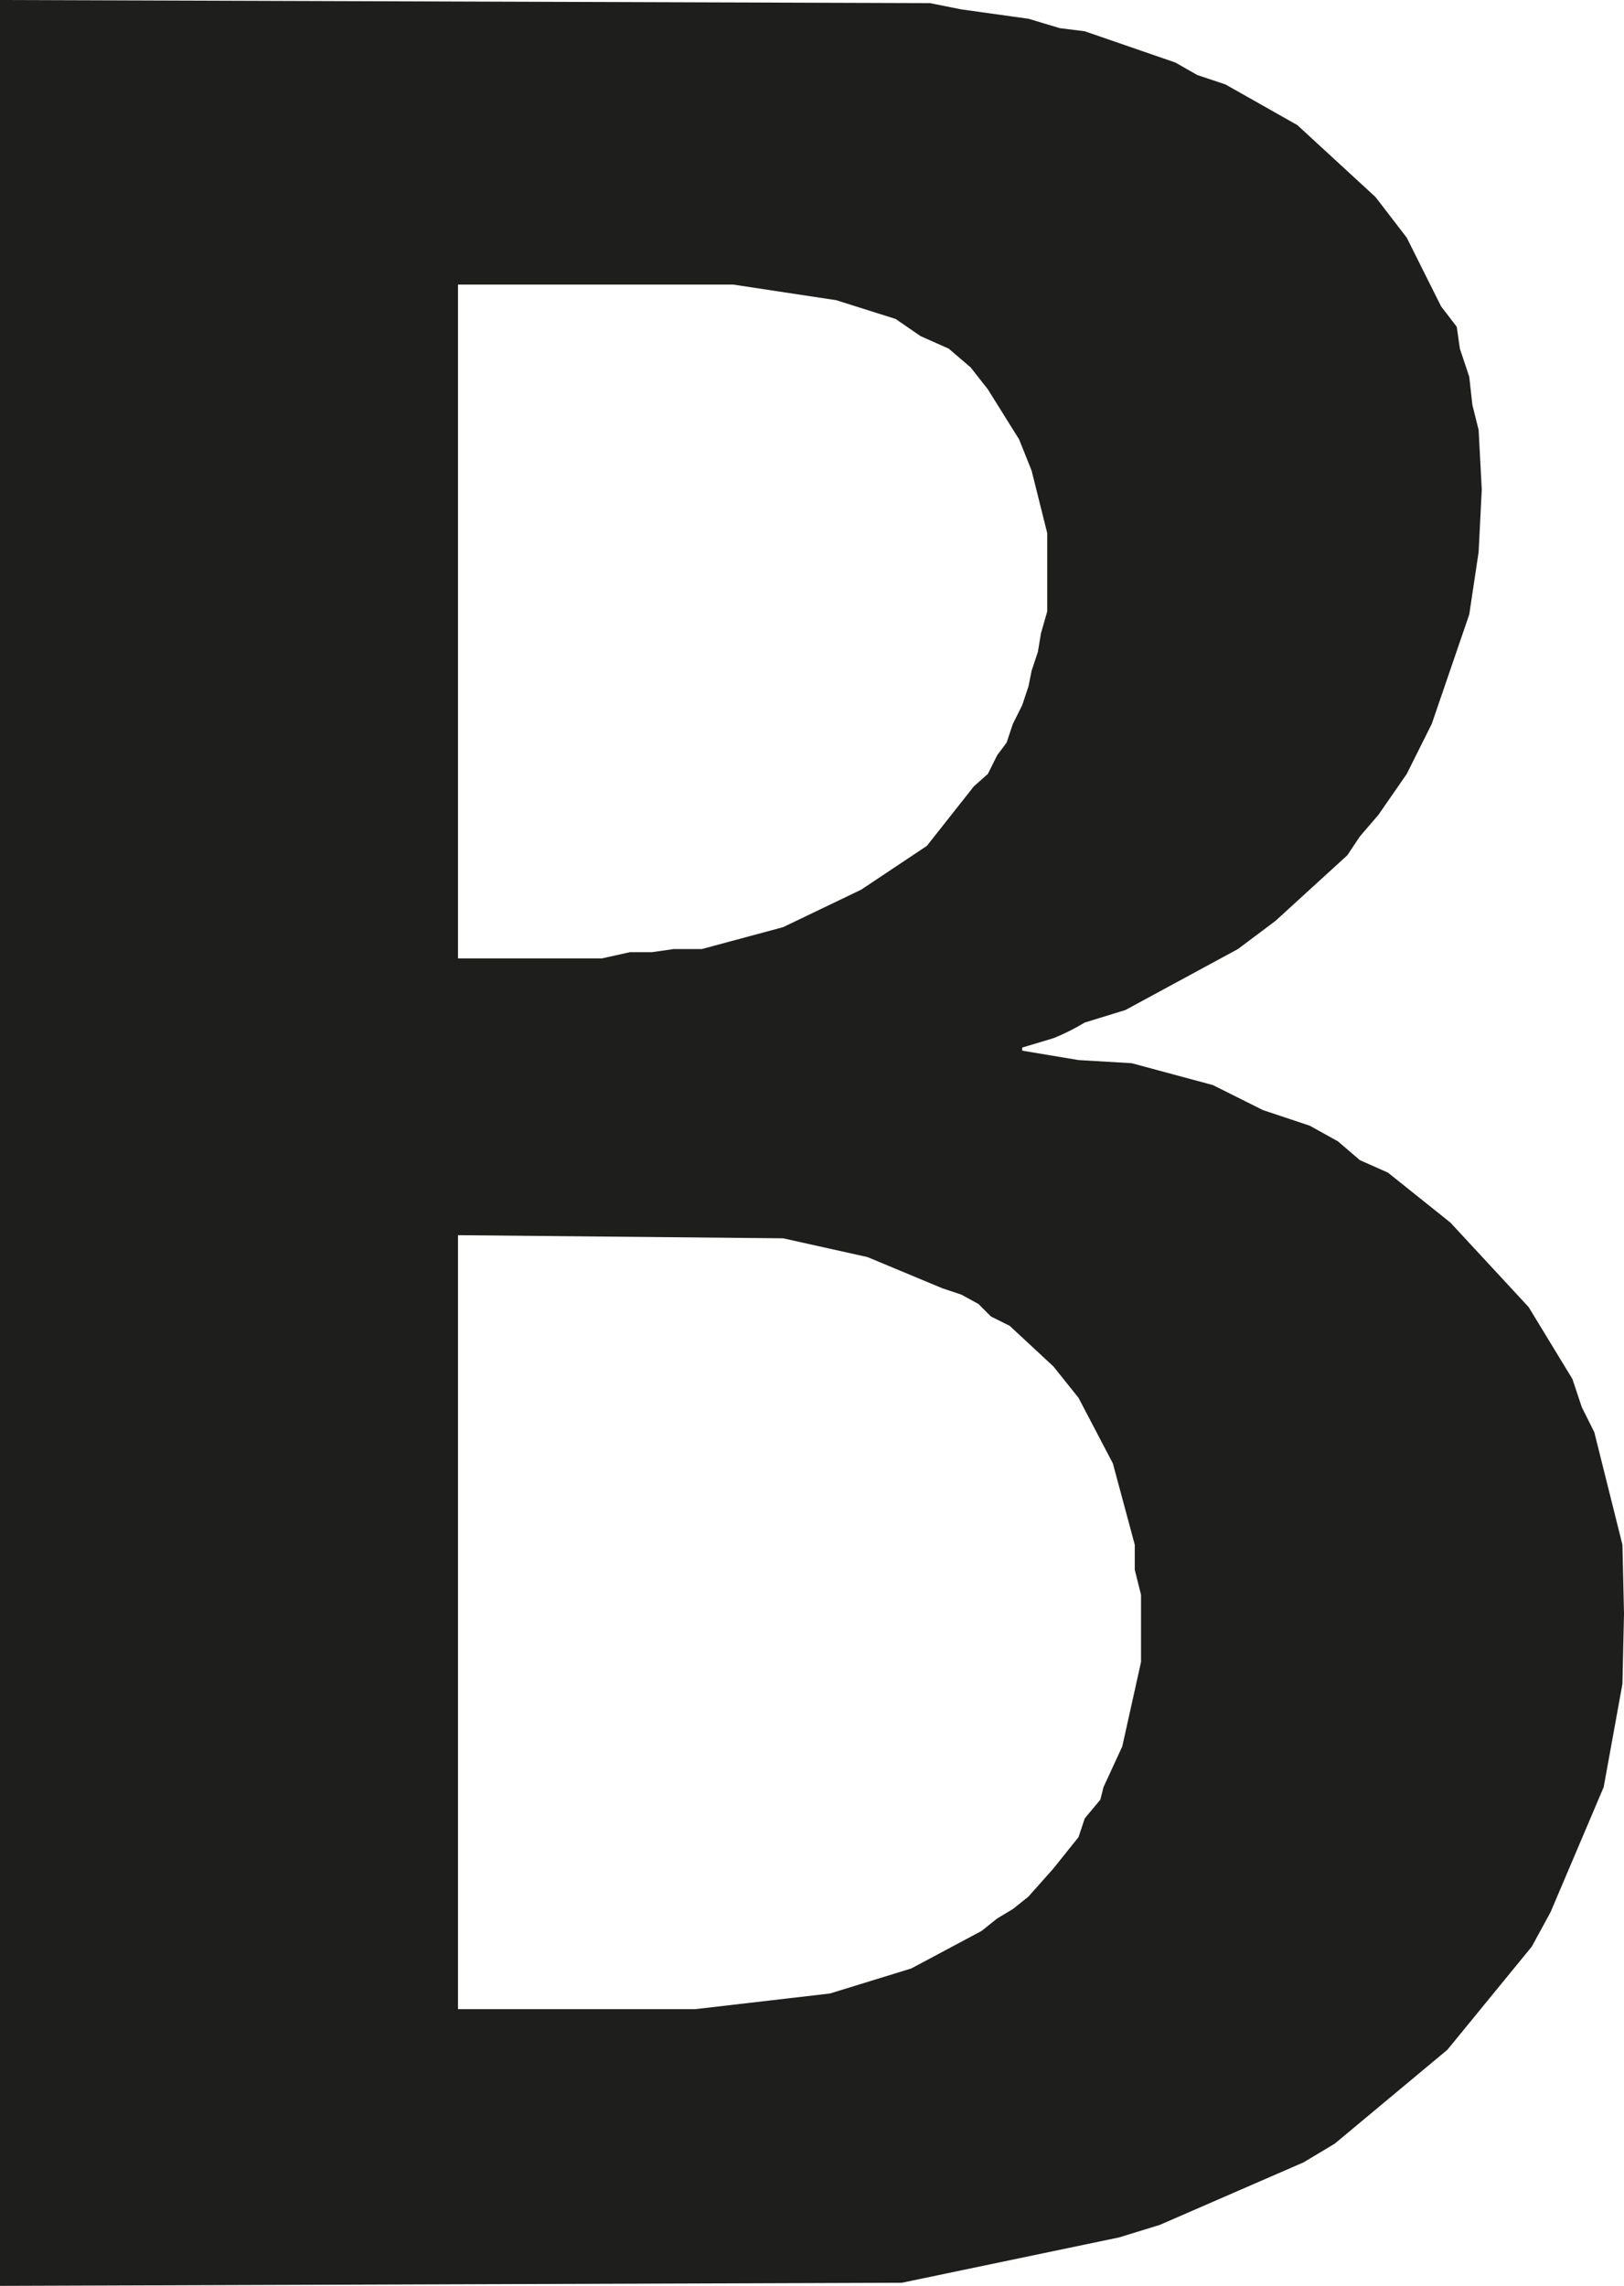 <?xml version="1.0" encoding="UTF-8" standalone="no"?>
<svg xmlns:xlink="http://www.w3.org/1999/xlink" height="73.1px" width="51.95px" xmlns="http://www.w3.org/2000/svg">
  <g transform="matrix(1.0, 0.0, 0.0, 1.0, 25.95, 36.55)">
    <path d="M1.8 3.65 L-0.9 3.05 -11.3 2.95 -11.3 27.7 -3.7 27.7 0.6 27.2 3.2 26.4 5.45 25.2 5.95 24.8 6.45 24.5 6.95 24.1 7.75 23.2 8.55 22.2 8.75 21.6 9.25 21.0 9.35 20.6 9.95 19.3 10.55 16.6 10.55 14.45 10.35 13.65 10.35 12.85 9.65 10.25 8.55 8.15 7.75 7.15 6.35 5.85 5.75 5.55 5.35 5.15 4.8 4.85 4.2 4.65 1.8 3.65 M5.1 -24.8 L4.4 -25.4 3.5 -25.8 2.7 -26.35 0.8 -26.95 -2.5 -27.45 -11.3 -27.45 -11.3 -5.9 -6.7 -5.9 -5.8 -6.1 -5.1 -6.1 -4.4 -6.2 -3.5 -6.2 -0.9 -6.9 1.6 -8.1 3.7 -9.5 5.2 -11.4 5.65 -11.8 5.95 -12.4 6.25 -12.8 6.45 -13.4 6.75 -14.0 6.95 -14.6 7.05 -15.1 7.25 -15.7 7.35 -16.3 7.55 -17.0 7.55 -19.5 7.05 -21.5 6.65 -22.5 5.65 -24.1 5.1 -24.8 M18.05 -30.25 L19.05 -28.95 20.15 -26.75 20.65 -26.1 20.75 -25.4 21.05 -24.5 21.15 -23.6 21.35 -22.8 21.45 -20.9 21.35 -18.9 21.05 -16.9 19.85 -13.4 19.05 -11.8 18.15 -10.5 17.55 -9.8 17.15 -9.2 14.85 -7.1 13.65 -6.2 10.05 -4.25 8.75 -3.85 Q8.25 -3.55 7.75 -3.35 L6.75 -3.05 6.75 -2.95 8.55 -2.65 10.25 -2.55 12.85 -1.85 14.45 -1.05 15.95 -0.55 16.85 -0.05 17.55 0.55 18.45 0.95 20.45 2.55 22.95 5.25 24.35 7.55 24.65 8.45 25.05 9.25 25.95 12.85 26.0 15.05 25.95 17.3 25.35 20.6 23.65 24.6 23.05 25.7 20.35 29.0 16.75 32.0 15.75 32.6 11.15 34.6 9.85 35.0 2.9 36.45 -25.95 36.55 -25.95 -36.55 3.8 -36.45 4.8 -36.25 6.95 -35.95 7.95 -35.65 8.75 -35.55 11.65 -34.55 12.35 -34.15 13.25 -33.85 15.55 -32.55 18.05 -30.25" fill="#1e1e1d" fill-rule="evenodd" stroke="none"/>
  </g>
</svg>
